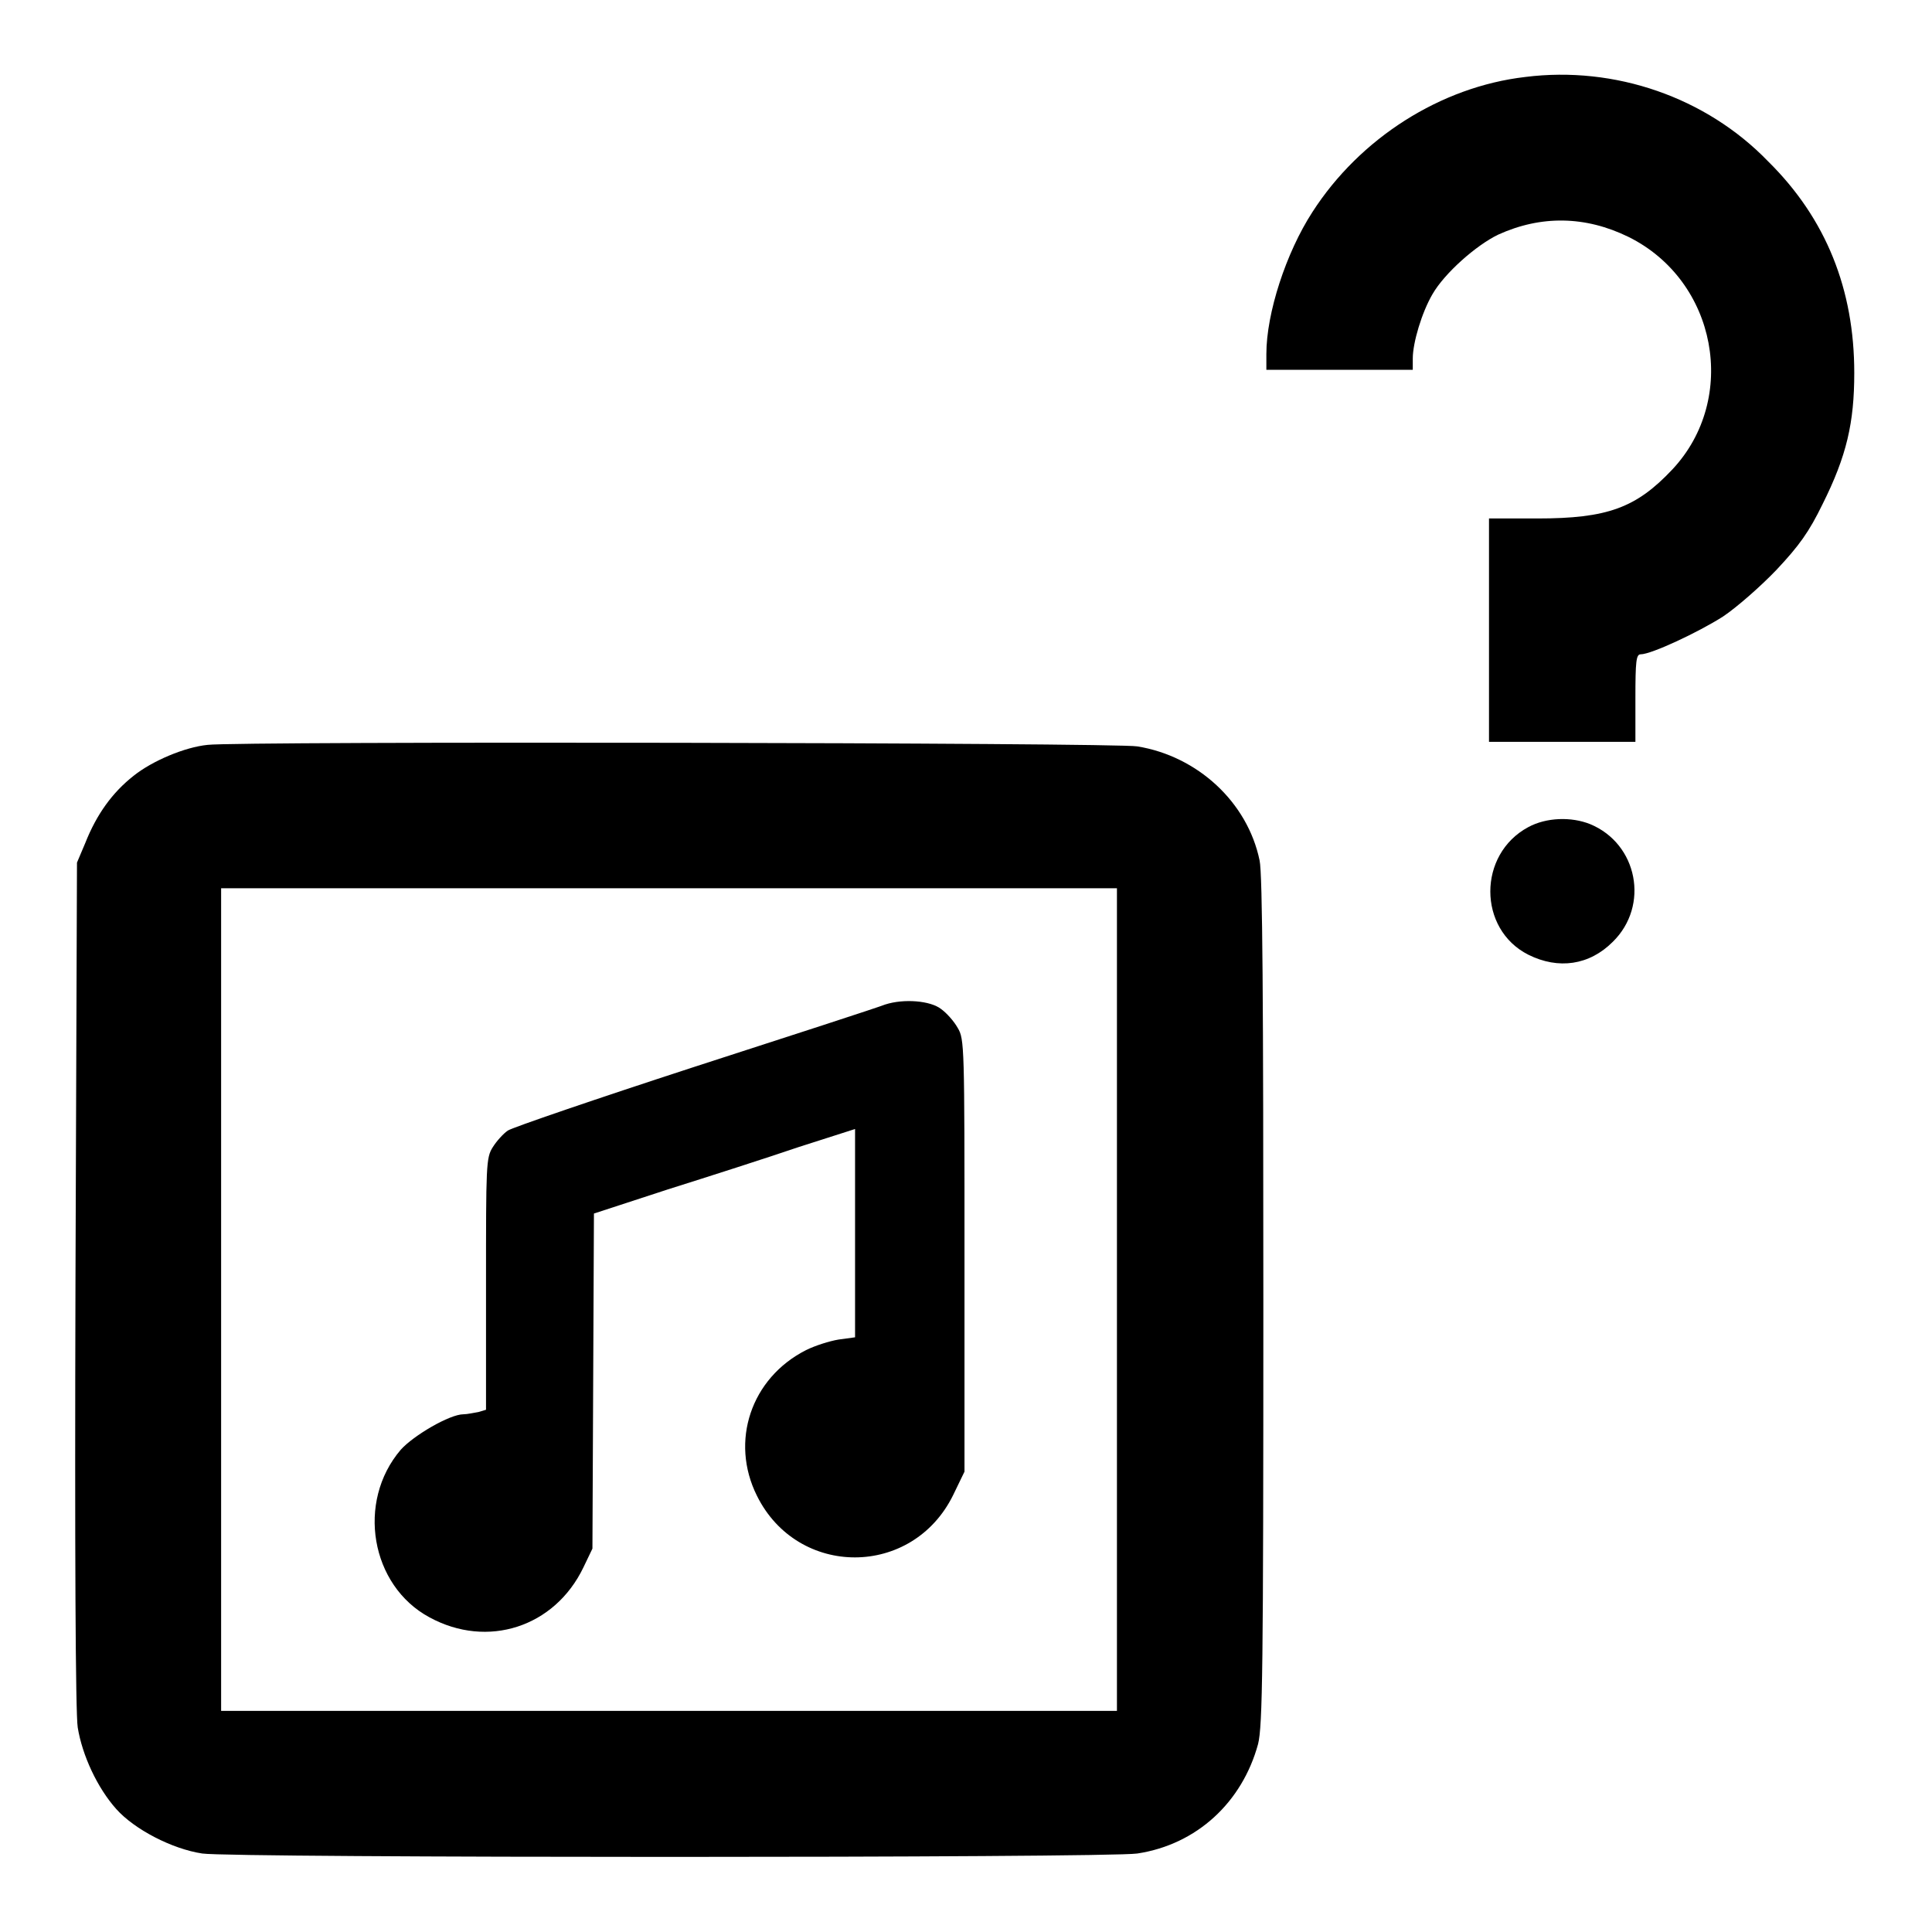 <?xml version="1.0" encoding="utf-8"?>
<!-- Svg Vector Icons : http://www.onlinewebfonts.com/icon -->
<!DOCTYPE svg PUBLIC "-//W3C//DTD SVG 1.1//EN" "http://www.w3.org/Graphics/SVG/1.1/DTD/svg11.dtd">
<svg version="1.1" xmlns="http://www.w3.org/2000/svg" xmlns:xlink="http://www.w3.org/1999/xlink" x="0px" y="0px" viewBox="0 0 256 256" enable-background="new 0 0 256 256" xml:space="preserve">
<g><g><g><path fill="#000000" d="M202.1,10.2c-11.2,1.3-21.9,8.1-28.2,17.9c-3.5,5.4-6.1,13.4-6.1,18.8v2.1h9.7h9.7v-1.5c0-2.1,1.2-6.1,2.6-8.5c1.6-2.8,5.8-6.5,8.7-7.9c5.7-2.6,11.6-2.5,17.3,0.3c11.7,5.8,14.6,21.4,5.8,30.8c-4.8,5.1-8.6,6.5-17.9,6.5h-6.4v14.8v14.8h9.7h9.7v-5.8c0-4.9,0.1-5.8,0.7-5.8c1.4,0,7.6-2.9,10.9-5c1.8-1.2,5-4,7.1-6.2c3-3.2,4.3-5,6.1-8.7c3.2-6.4,4.2-10.8,4.2-17.4c0-11-3.7-20.4-11.4-28C226.1,12.9,214,8.7,202.1,10.2z"/><path fill="#000000" d="M27.5,98.7c-3,0.3-7.3,2.1-9.8,4.1c-2.8,2.2-4.9,5.1-6.4,8.9l-1.1,2.6L10,170.1c-0.1,35,0,57,0.3,58.8c0.6,3.7,2.6,8,5.1,10.8c2.4,2.7,7.4,5.3,11.4,5.9c3.9,0.6,120,0.6,123.9,0c7.9-1.2,13.9-6.8,16-14.5c0.6-2.4,0.7-9.9,0.7-58.7c0-39.2-0.1-56.7-0.5-58.4c-1.6-7.7-8.2-13.8-16.2-15.1C148,98.4,31.5,98.2,27.5,98.7z M148,172.2v54.5H88.7H29.3v-54.5v-54.5h59.3H148V172.2L148,172.2z"/><path fill="#000000" d="M117.3,133.1c-1,0.4-12.4,4.1-25.4,8.3c-12.9,4.2-24,8-24.6,8.4c-0.6,0.4-1.5,1.4-2,2.2c-0.9,1.4-0.9,2.4-0.9,18.1v16.7l-1,0.3c-0.6,0.1-1.5,0.3-2,0.3c-1.8,0-6.6,2.8-8.3,4.7c-5.9,6.9-4,18,3.8,22.2c7.7,4.2,16.6,1.3,20.4-6.6l1.2-2.5l0.1-22.2l0.1-22.2l9.8-3.2c5.4-1.7,13.2-4.2,17.3-5.6l7.5-2.4v13.8v13.8l-2.2,0.3c-1.2,0.2-3.1,0.8-4.3,1.4c-7.3,3.7-10.1,12.1-6.5,19.3c5.4,10.9,20.6,10.9,26-0.1l1.5-3.1v-28.6c0-27.8,0-28.7-0.9-30.2c-0.5-0.9-1.5-2-2.2-2.5C123.3,132.6,119.8,132.3,117.3,133.1z"/><path fill="#000000" d="M202.5,109.6c-6.7,3.6-6.7,13.5,0,16.9c4,2,8.1,1.4,11.2-1.7c4.9-4.8,3.3-13-3-15.6C208.2,108.2,204.9,108.3,202.5,109.6z"/></g></g></g>
</svg>